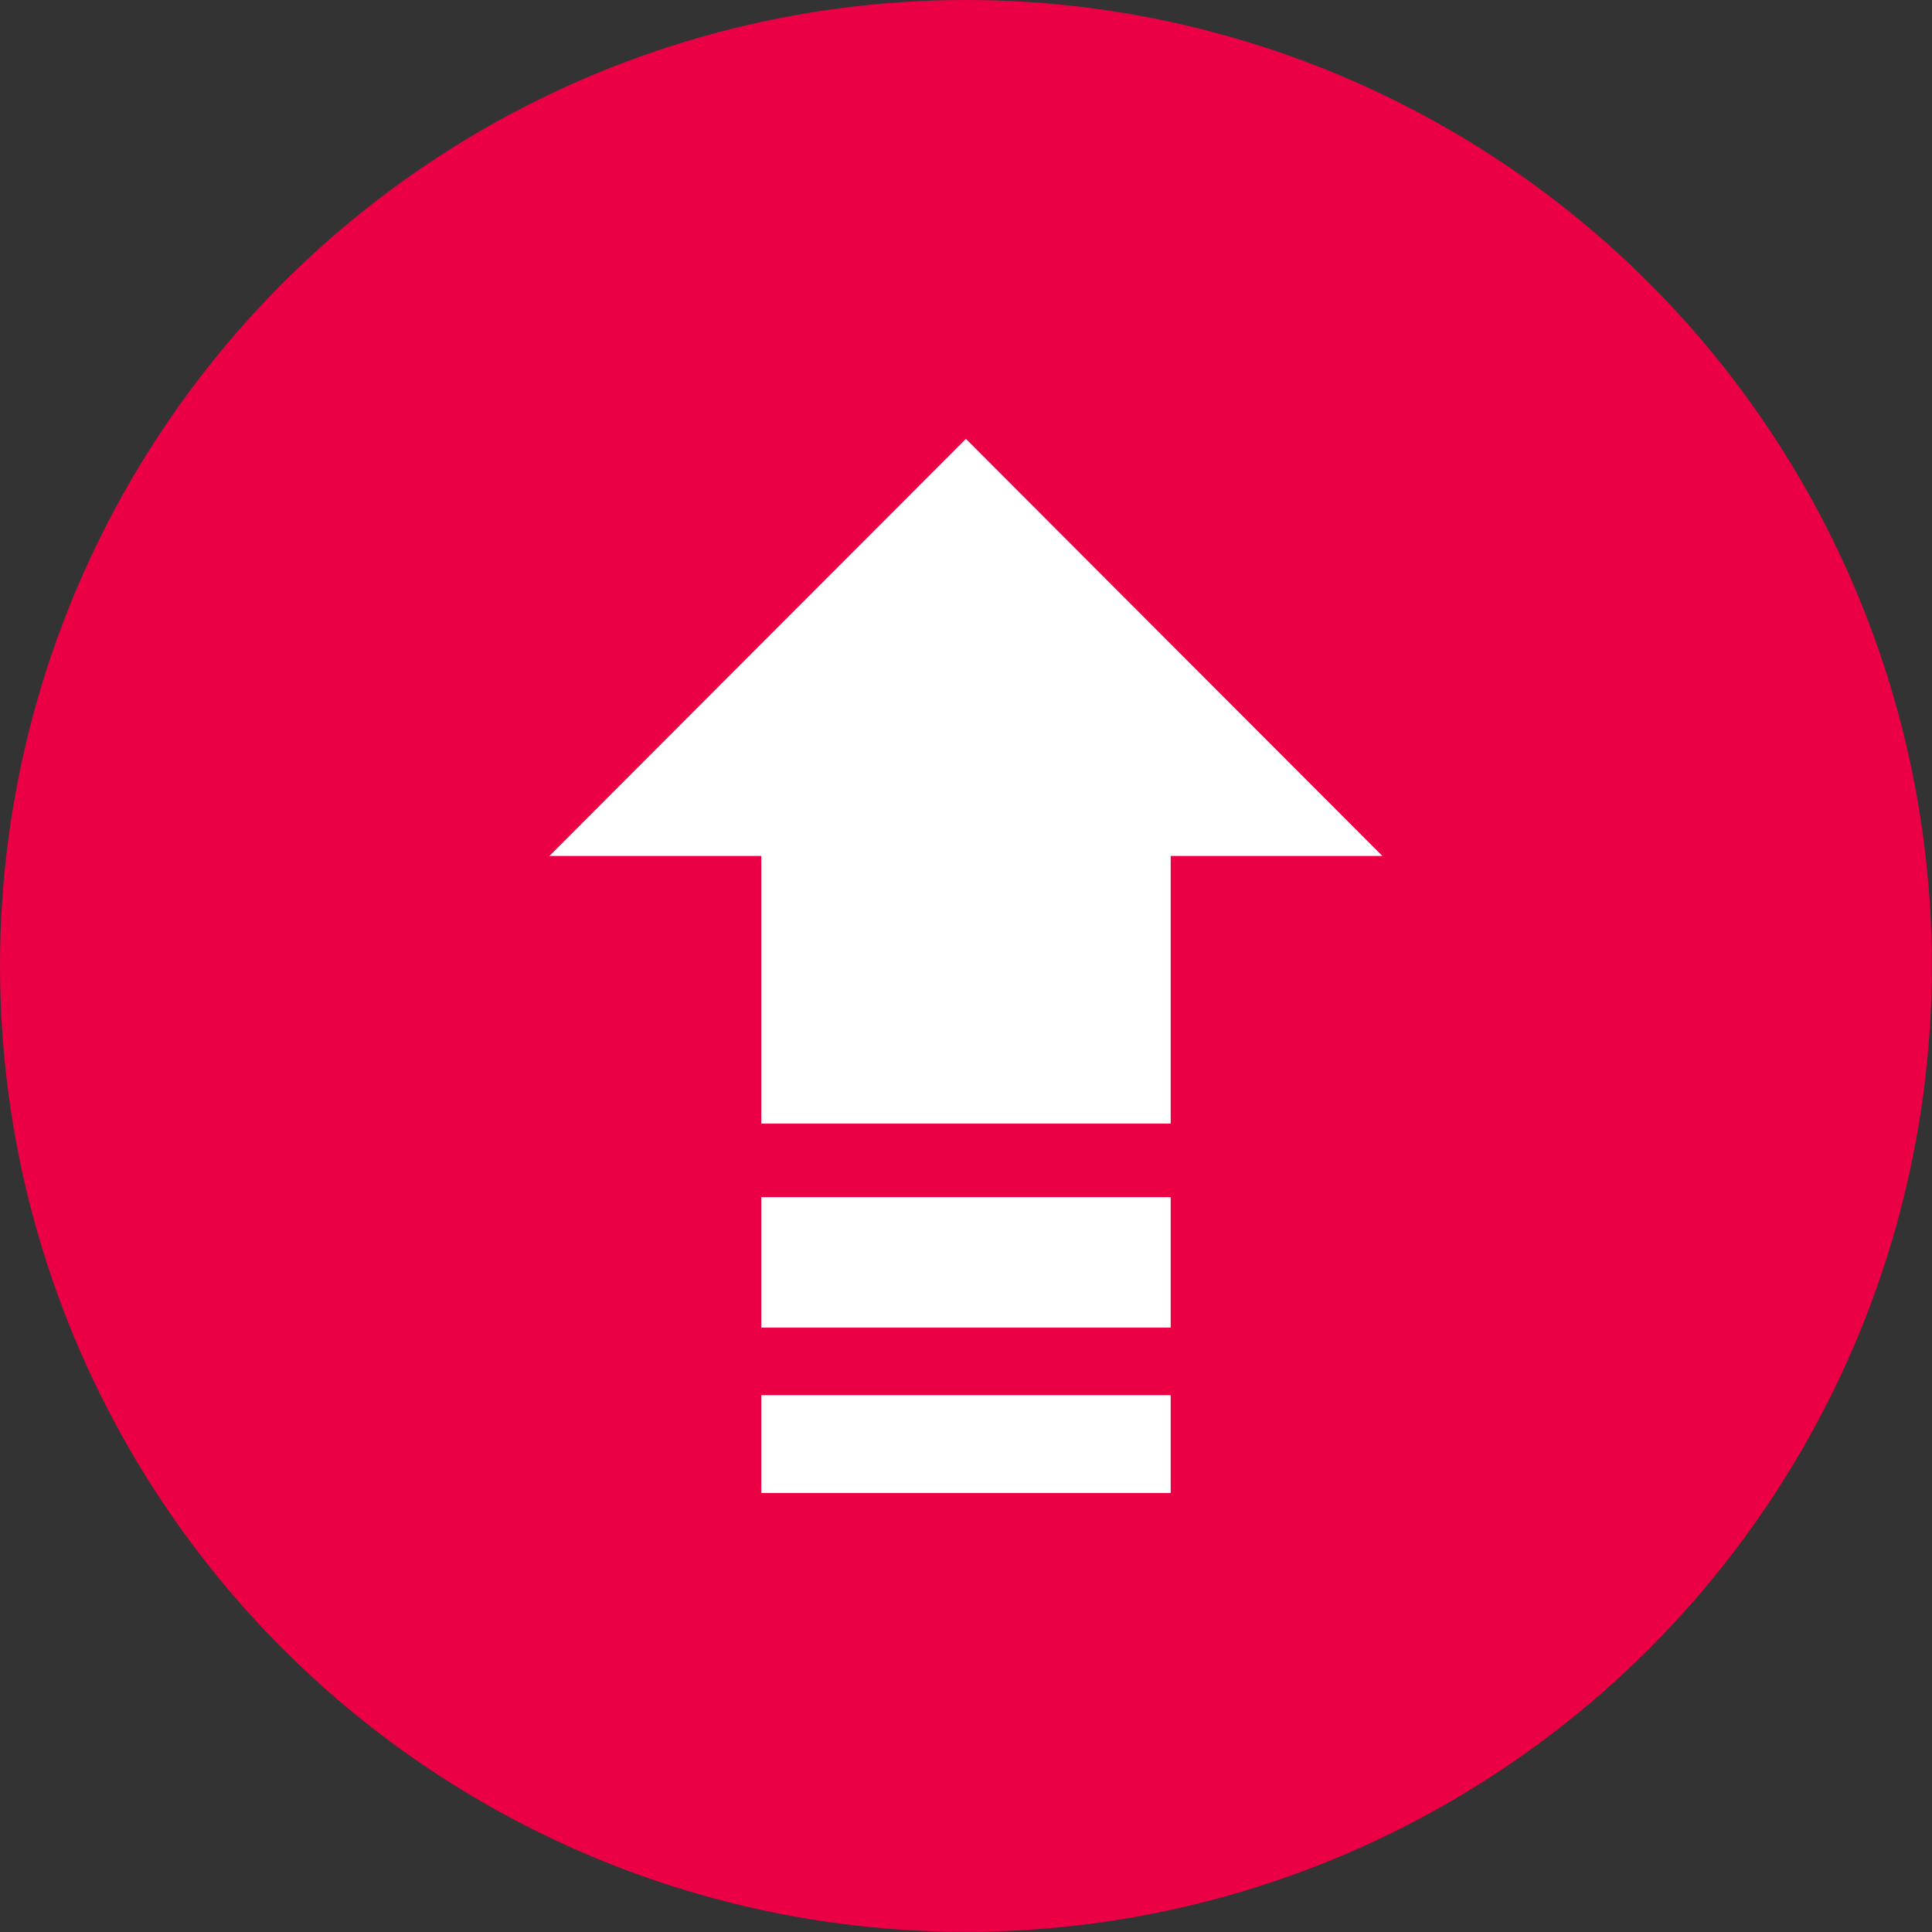 <svg id="Layer_1" data-name="Layer 1" xmlns="http://www.w3.org/2000/svg" viewBox="0 0 122.65 122.65"><rect x="0" y="0" width="122.65" height="122.65" fill="#333333" stroke="none"/><circle cx="61.32" cy="61.32" r="61.32" fill="#eb0045"/><polygon points="61.32 27.86 87.76 54.34 74.32 54.34 74.32 71.33 48.33 71.33 48.33 54.34 34.88 54.34 61.32 27.86" fill="#fff"/><rect x="48.33" y="88.57" width="25.99" height="6.21" fill="#fff"/><rect x="48.33" y="76" width="25.99" height="8.28" fill="#fff"/></svg>